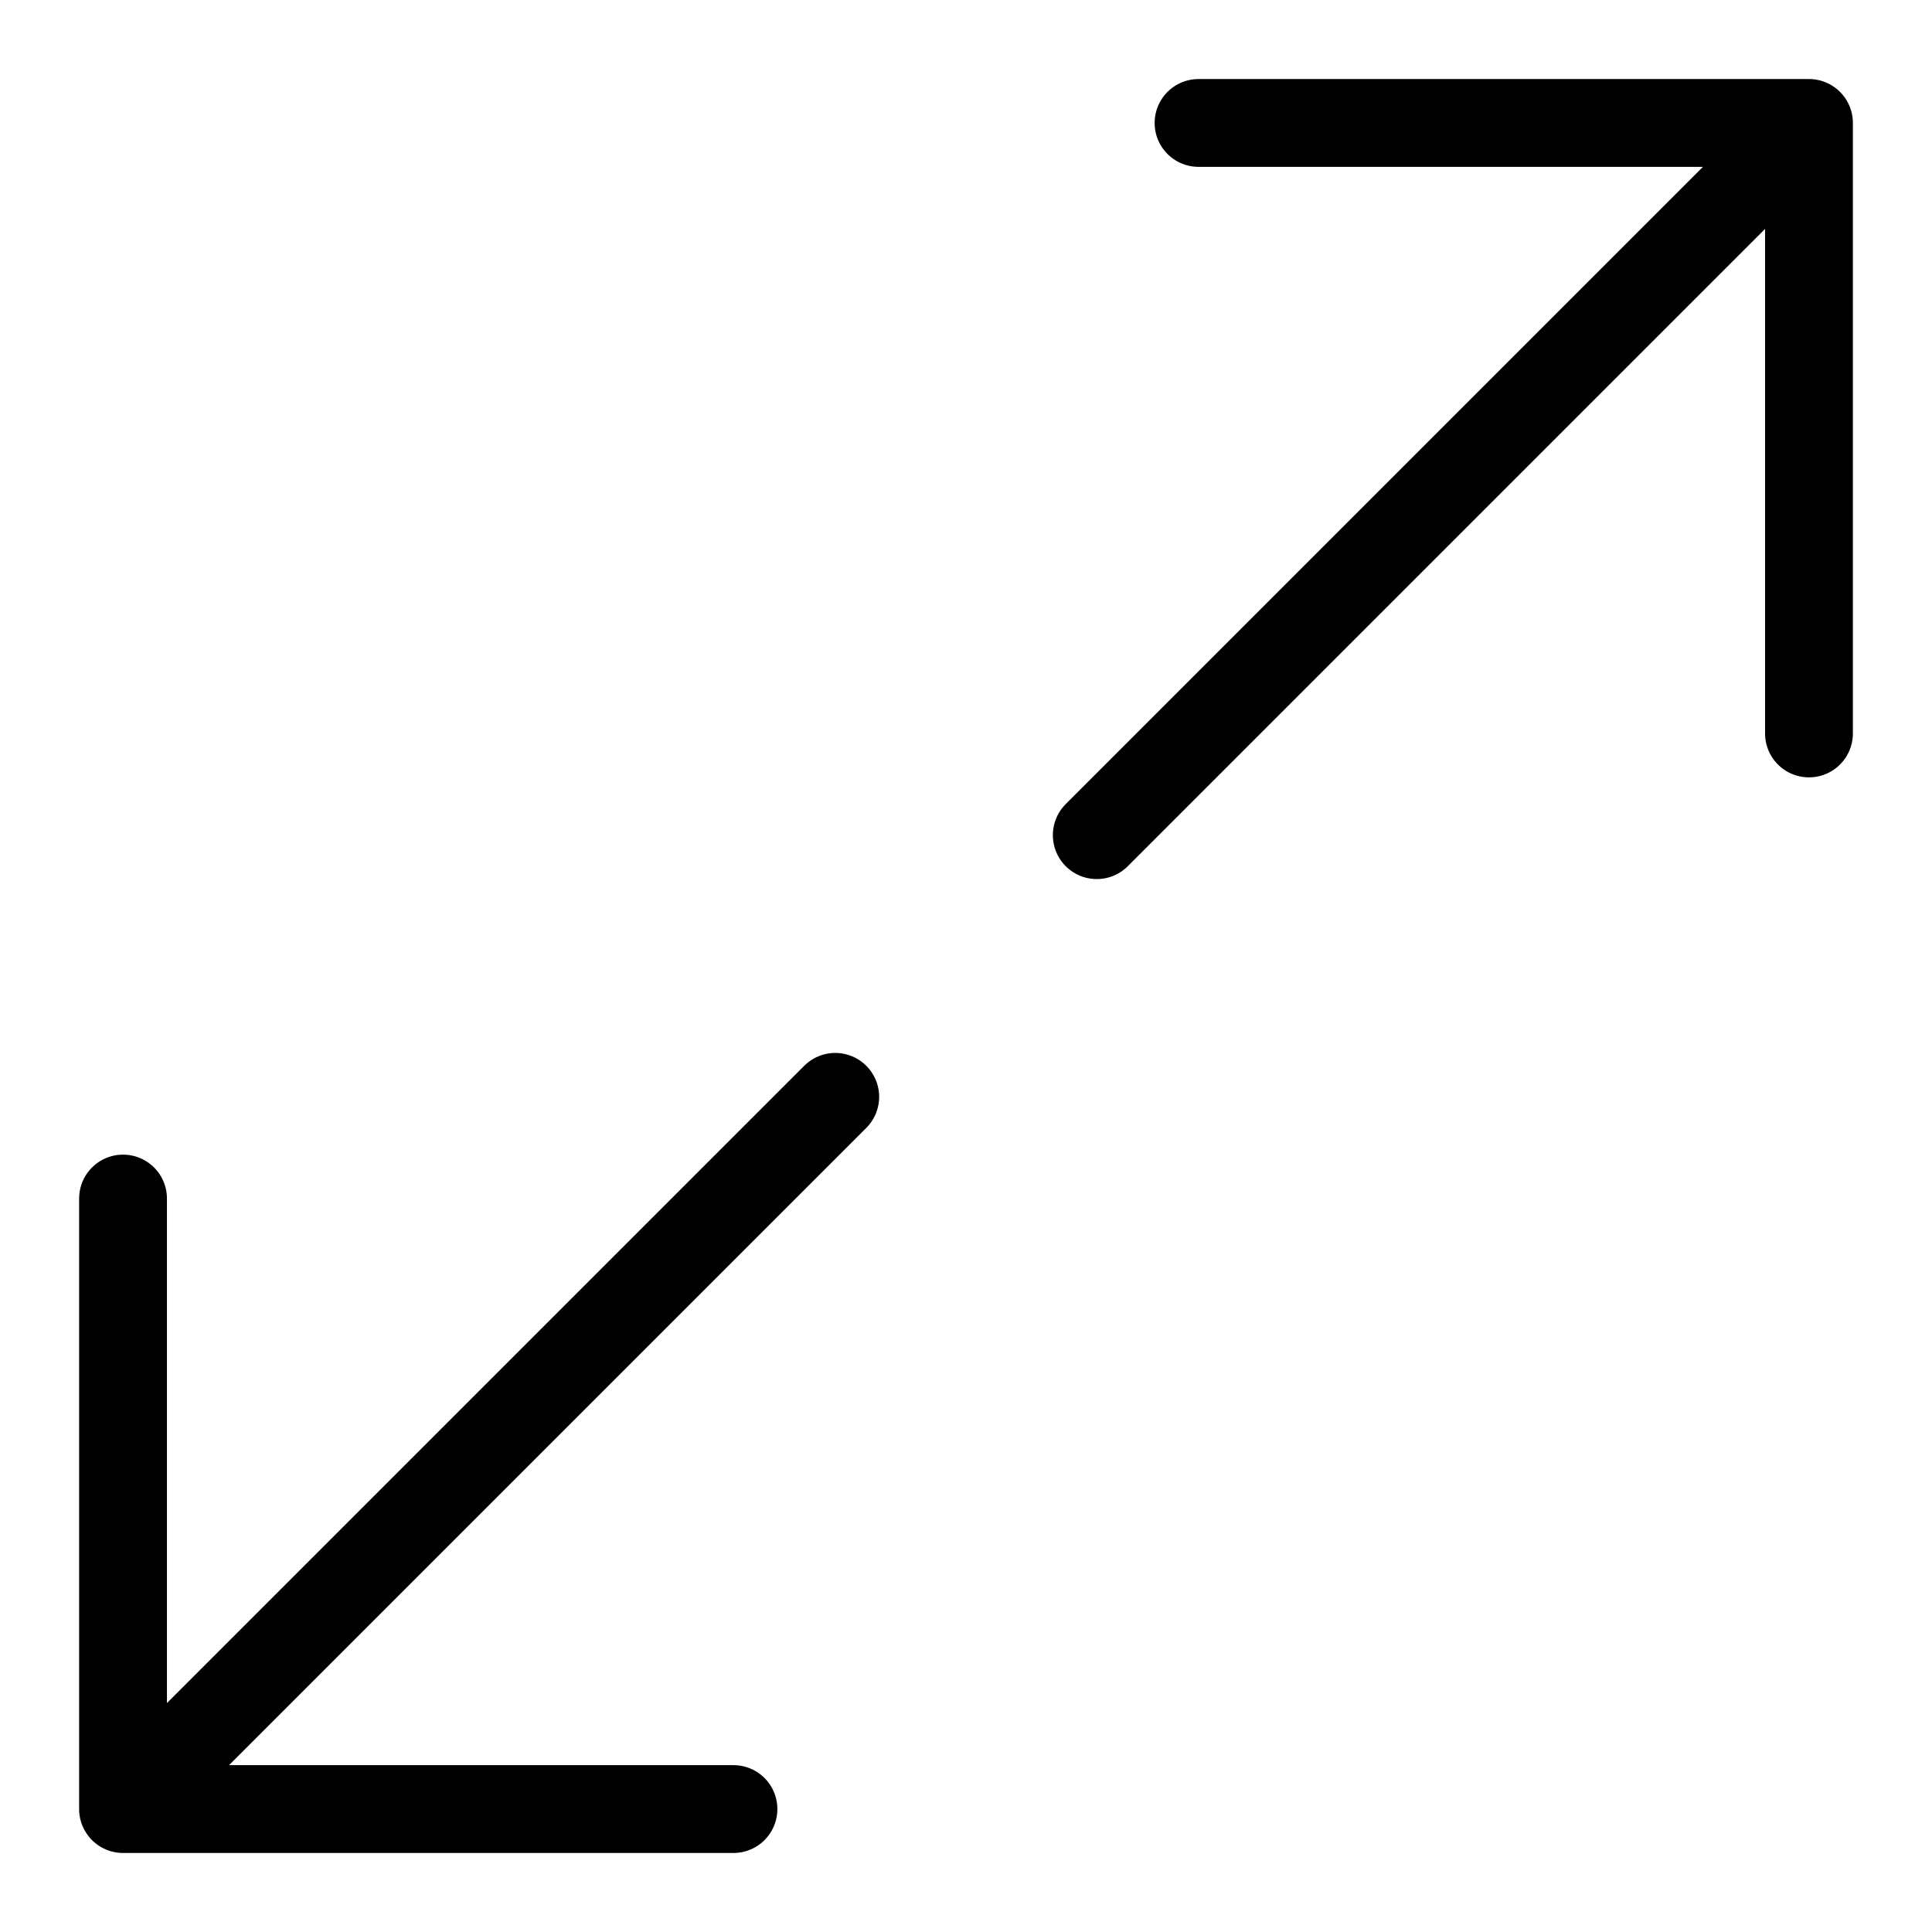 <?xml version="1.0" encoding="UTF-8"?> <svg xmlns="http://www.w3.org/2000/svg" width="22" height="22" viewBox="0 0 22 22" fill="none"><path d="M13.648 1.4H20.599M20.599 1.4V8.352M20.599 1.4L12.489 9.51M8.352 20.6H1.401M1.401 20.6V13.648M1.401 20.6L9.511 12.49" stroke="black" stroke-linecap="round" stroke-linejoin="round"></path></svg> 
